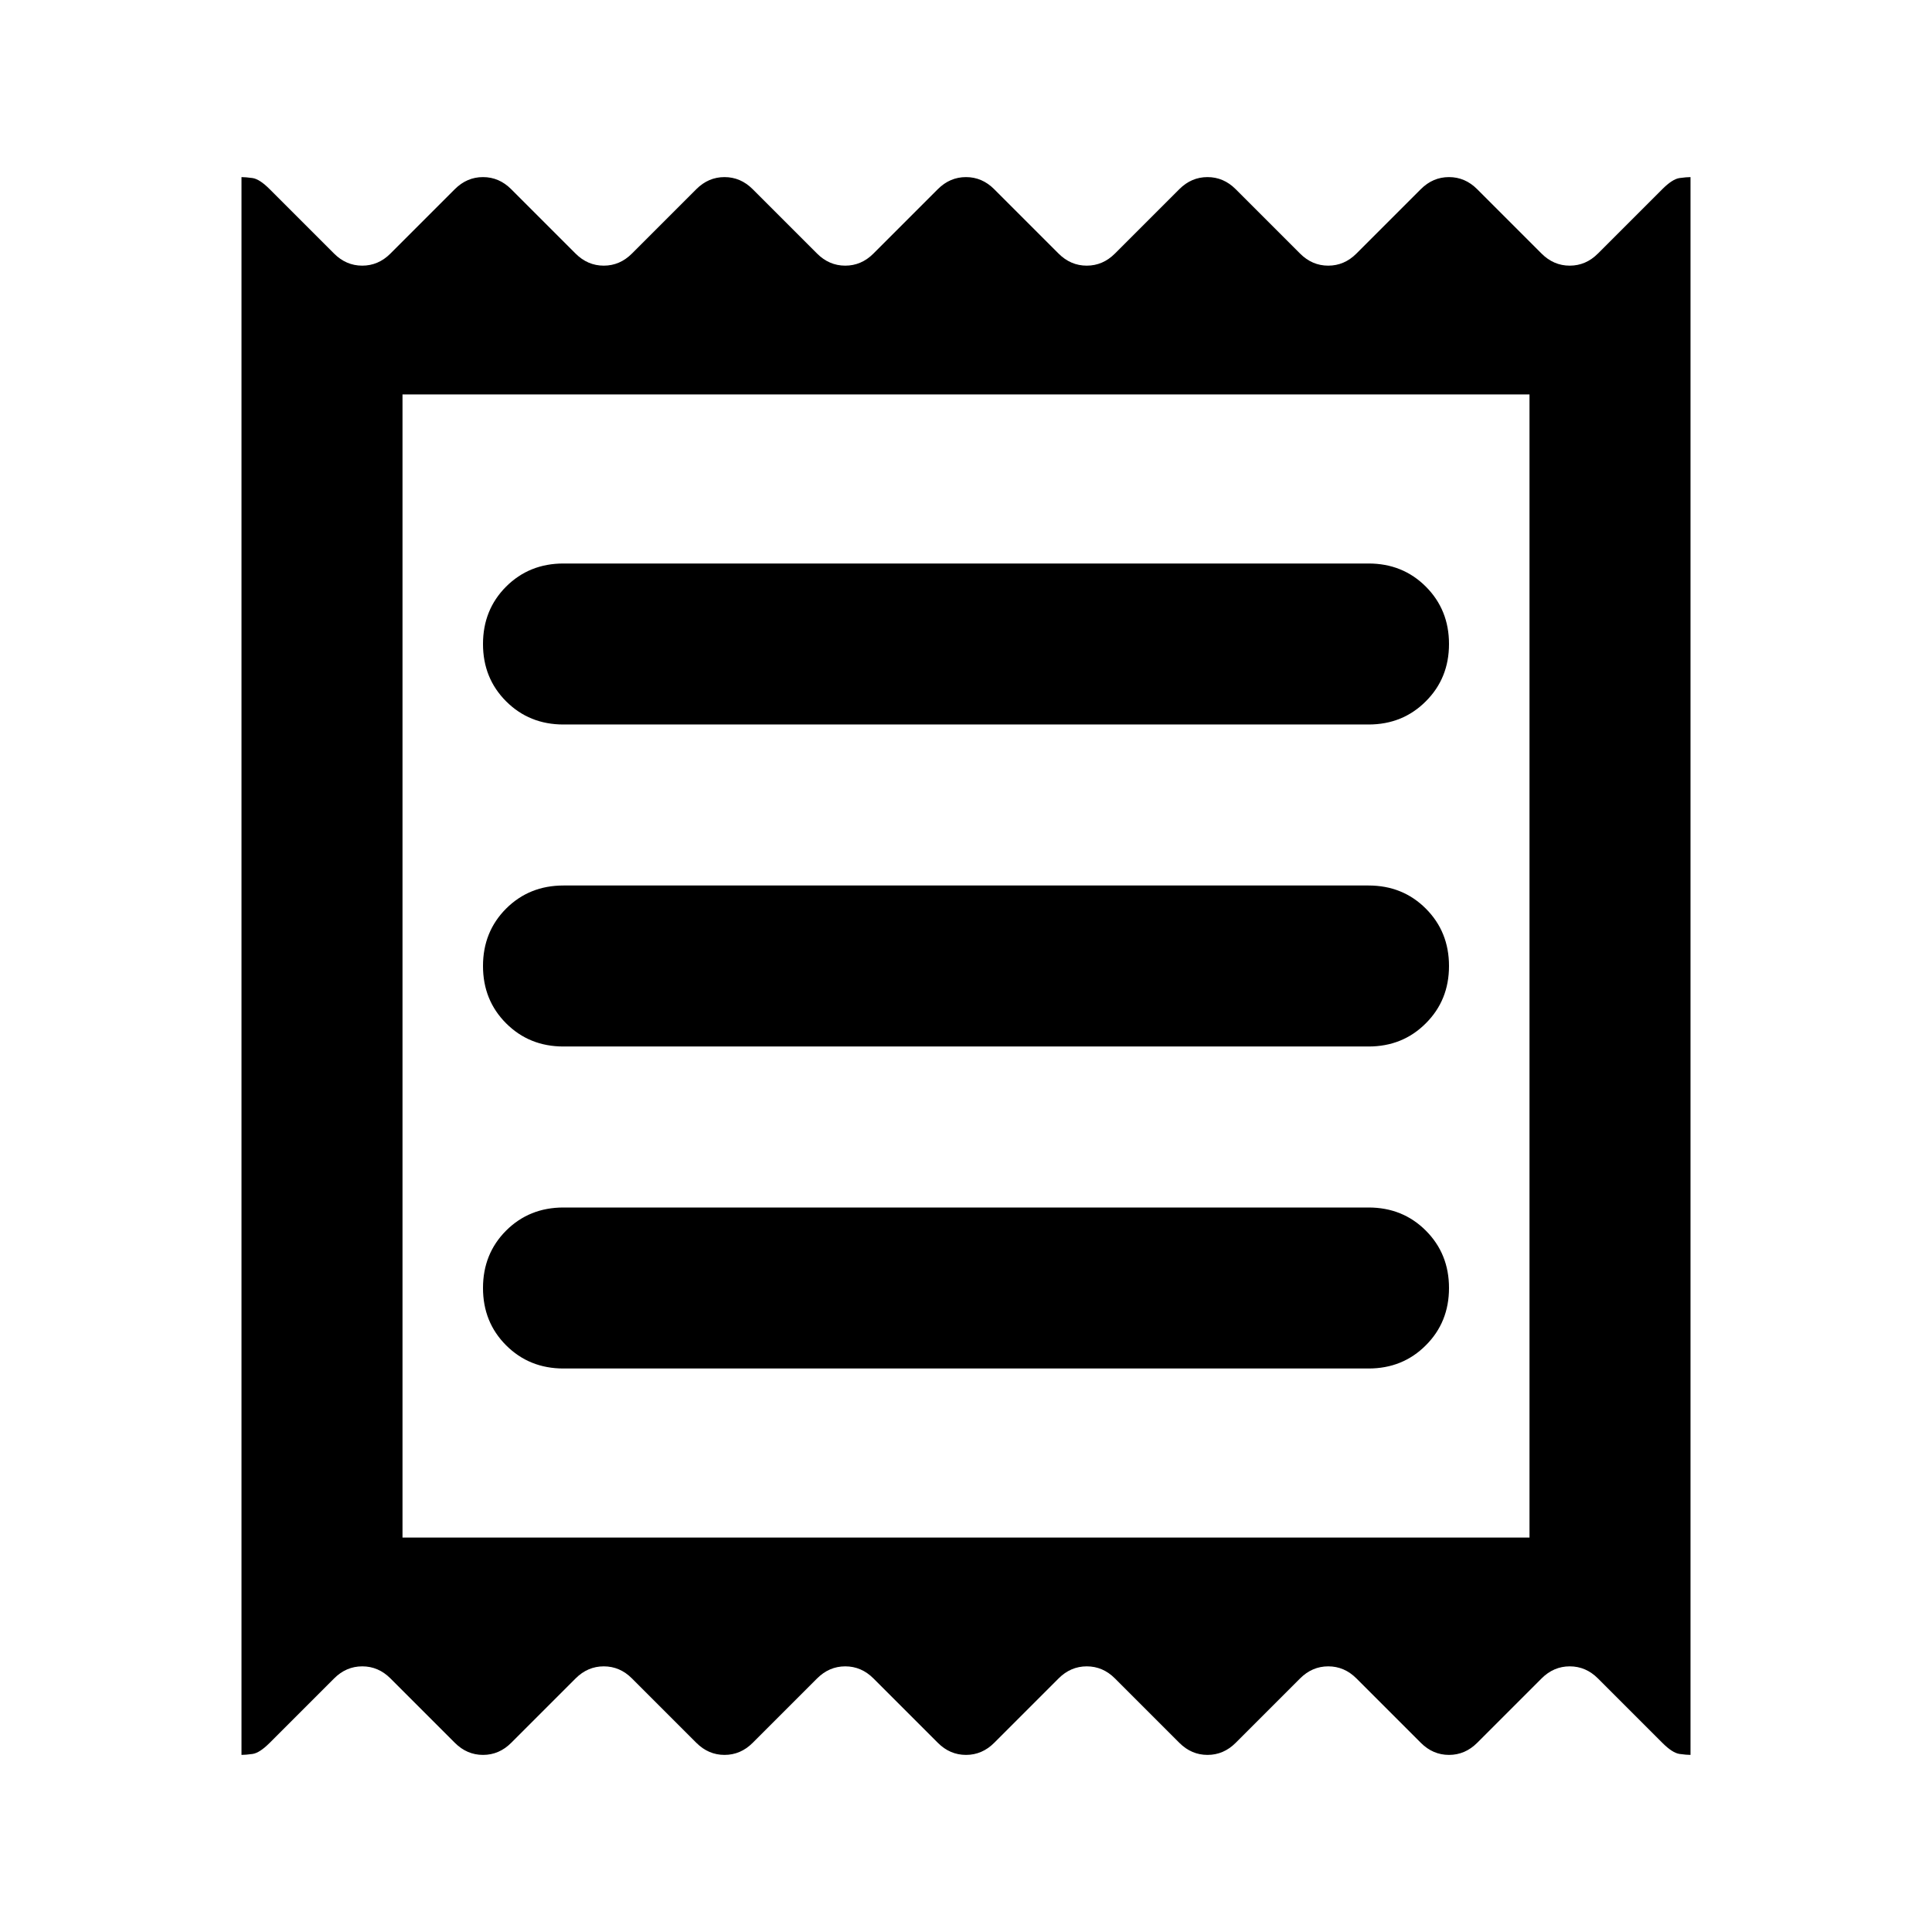 <svg xmlns="http://www.w3.org/2000/svg" height="24" width="24"><path d="M3 21.8V2.2q.05 0 .138.012.087.013.212.138l.8.8q.15.15.35.15.2 0 .35-.15l.8-.8Q5.8 2.2 6 2.2q.2 0 .35.15l.8.8q.15.15.35.15.2 0 .35-.15l.8-.8Q8.8 2.2 9 2.2q.2 0 .35.15l.8.8q.15.15.35.15.2 0 .35-.15l.8-.8q.15-.15.35-.15.2 0 .35.15l.8.8q.15.15.35.15.2 0 .35-.15l.8-.8q.15-.15.35-.15.2 0 .35.15l.8.8q.15.15.35.15.2 0 .35-.15l.8-.8q.15-.15.35-.15.2 0 .35.15l.8.8q.15.15.35.15.2 0 .35-.15l.8-.8q.125-.125.213-.138Q20.95 2.2 21 2.2v19.6q-.05 0-.137-.012-.088-.013-.213-.138l-.8-.8q-.15-.15-.35-.15-.2 0-.35.15l-.8.8q-.15.15-.35.15-.2 0-.35-.15l-.8-.8q-.15-.15-.35-.15-.2 0-.35.15l-.8.8q-.15.15-.35.15-.2 0-.35-.15l-.8-.8q-.15-.15-.35-.15-.2 0-.35.15l-.8.8q-.15.15-.35.15-.2 0-.35-.15l-.8-.8q-.15-.15-.35-.15-.2 0-.35.15l-.8.8q-.15.15-.35.15-.2 0-.35-.15l-.8-.8q-.15-.15-.35-.15-.2 0-.35.15l-.8.8q-.15.15-.35.15-.2 0-.35-.15l-.8-.8q-.15-.15-.35-.15-.2 0-.35.15l-.8.8q-.125.125-.212.138Q3.05 21.8 3 21.8ZM7 17h10q.425 0 .712-.288Q18 16.425 18 16t-.288-.713Q17.425 15 17 15H7q-.425 0-.713.287Q6 15.575 6 16t.287.712Q6.575 17 7 17Zm0-4h10q.425 0 .712-.288Q18 12.425 18 12t-.288-.713Q17.425 11 17 11H7q-.425 0-.713.287Q6 11.575 6 12t.287.712Q6.575 13 7 13Zm0-4h10q.425 0 .712-.288Q18 8.425 18 8t-.288-.713Q17.425 7 17 7H7q-.425 0-.713.287Q6 7.575 6 8t.287.712Q6.575 9 7 9ZM5 19.1h14V4.9H5ZM5 4.9v14.2Z"/></svg>